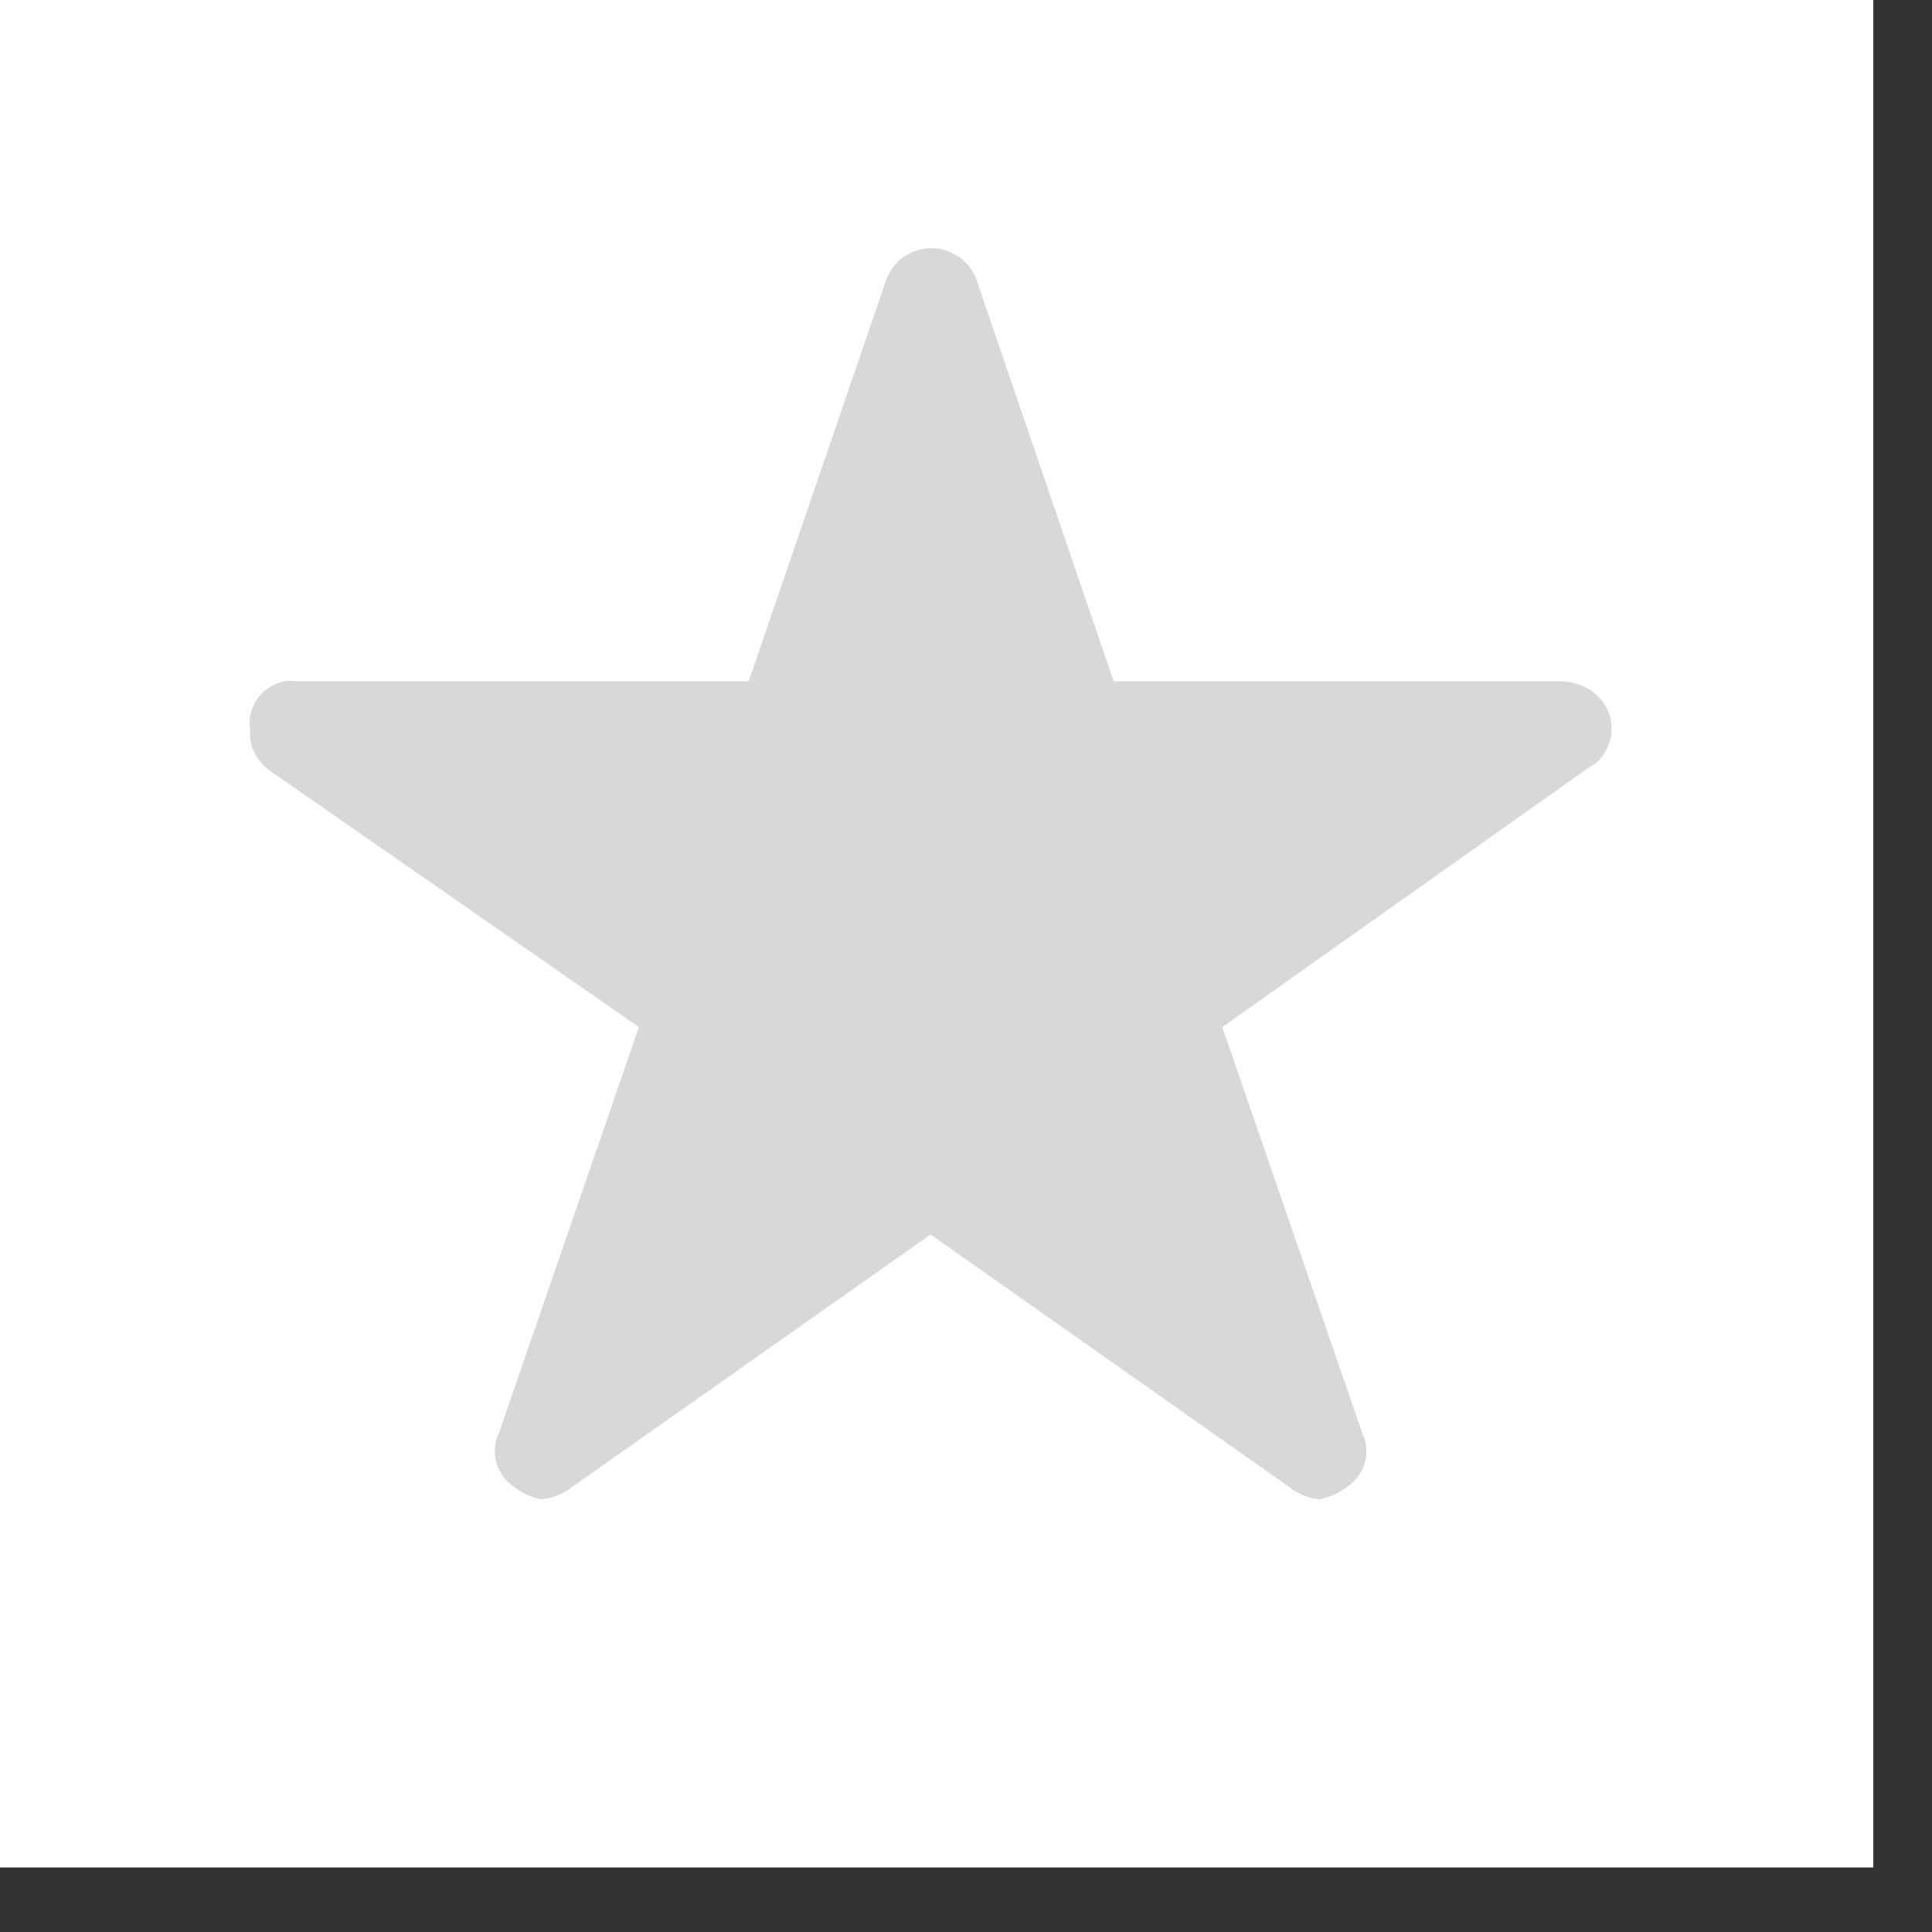 <?xml version="1.0" encoding="UTF-8" standalone="no"?>
<!DOCTYPE svg PUBLIC "-//W3C//DTD SVG 1.1//EN" "http://www.w3.org/Graphics/SVG/1.1/DTD/svg11.dtd">
<svg width="100%" height="100%" viewBox="0 0 23 23" version="1.1" xmlns="http://www.w3.org/2000/svg" xmlns:xlink="http://www.w3.org/1999/xlink" xml:space="preserve" xmlns:serif="http://www.serif.com/" style="fill-rule:evenodd;clip-rule:evenodd;stroke-linejoin:round;stroke-miterlimit:2;">
    <rect x="0" y="0" width="23" height="23" fill="#333333" stroke="none"/>
    <rect x="0" y="0" width="22.302" height="22.232" style="fill:white;fill-rule:nonzero;"/>
    <path d="M18.571,8.111C18.733,8.111 18.887,8.163 19.005,8.273C19.062,8.326 19.11,8.387 19.141,8.457C19.172,8.527 19.189,8.606 19.185,8.685C19.185,8.76 19.167,8.834 19.137,8.9C19.106,8.966 19.062,9.027 19.005,9.08L18.896,9.15L14.551,12.227L16.217,17.059C16.27,17.168 16.283,17.296 16.248,17.414C16.212,17.532 16.138,17.633 16.033,17.703C15.941,17.778 15.827,17.826 15.708,17.848C15.577,17.835 15.45,17.787 15.349,17.703L11.079,14.696L6.809,17.703C6.703,17.787 6.581,17.835 6.449,17.848C6.331,17.83 6.217,17.778 6.125,17.703C6.019,17.638 5.945,17.532 5.91,17.414C5.875,17.296 5.888,17.168 5.94,17.059L7.606,12.227L3.227,9.185C3.161,9.141 3.1,9.084 3.06,9.014C3.016,8.948 2.986,8.869 2.977,8.79L2.977,8.681C2.964,8.602 2.972,8.523 2.999,8.448C3.025,8.374 3.064,8.304 3.121,8.251C3.178,8.194 3.249,8.155 3.323,8.128C3.398,8.102 3.477,8.098 3.555,8.111L8.913,8.111L10.544,3.35C10.583,3.236 10.653,3.135 10.75,3.065C10.846,2.994 10.965,2.955 11.087,2.955C11.21,2.955 11.324,2.994 11.425,3.065C11.522,3.135 11.596,3.236 11.631,3.35L13.258,8.111L18.58,8.111L18.571,8.111Z" style="fill:rgb(216,216,216);"/>
</svg>
